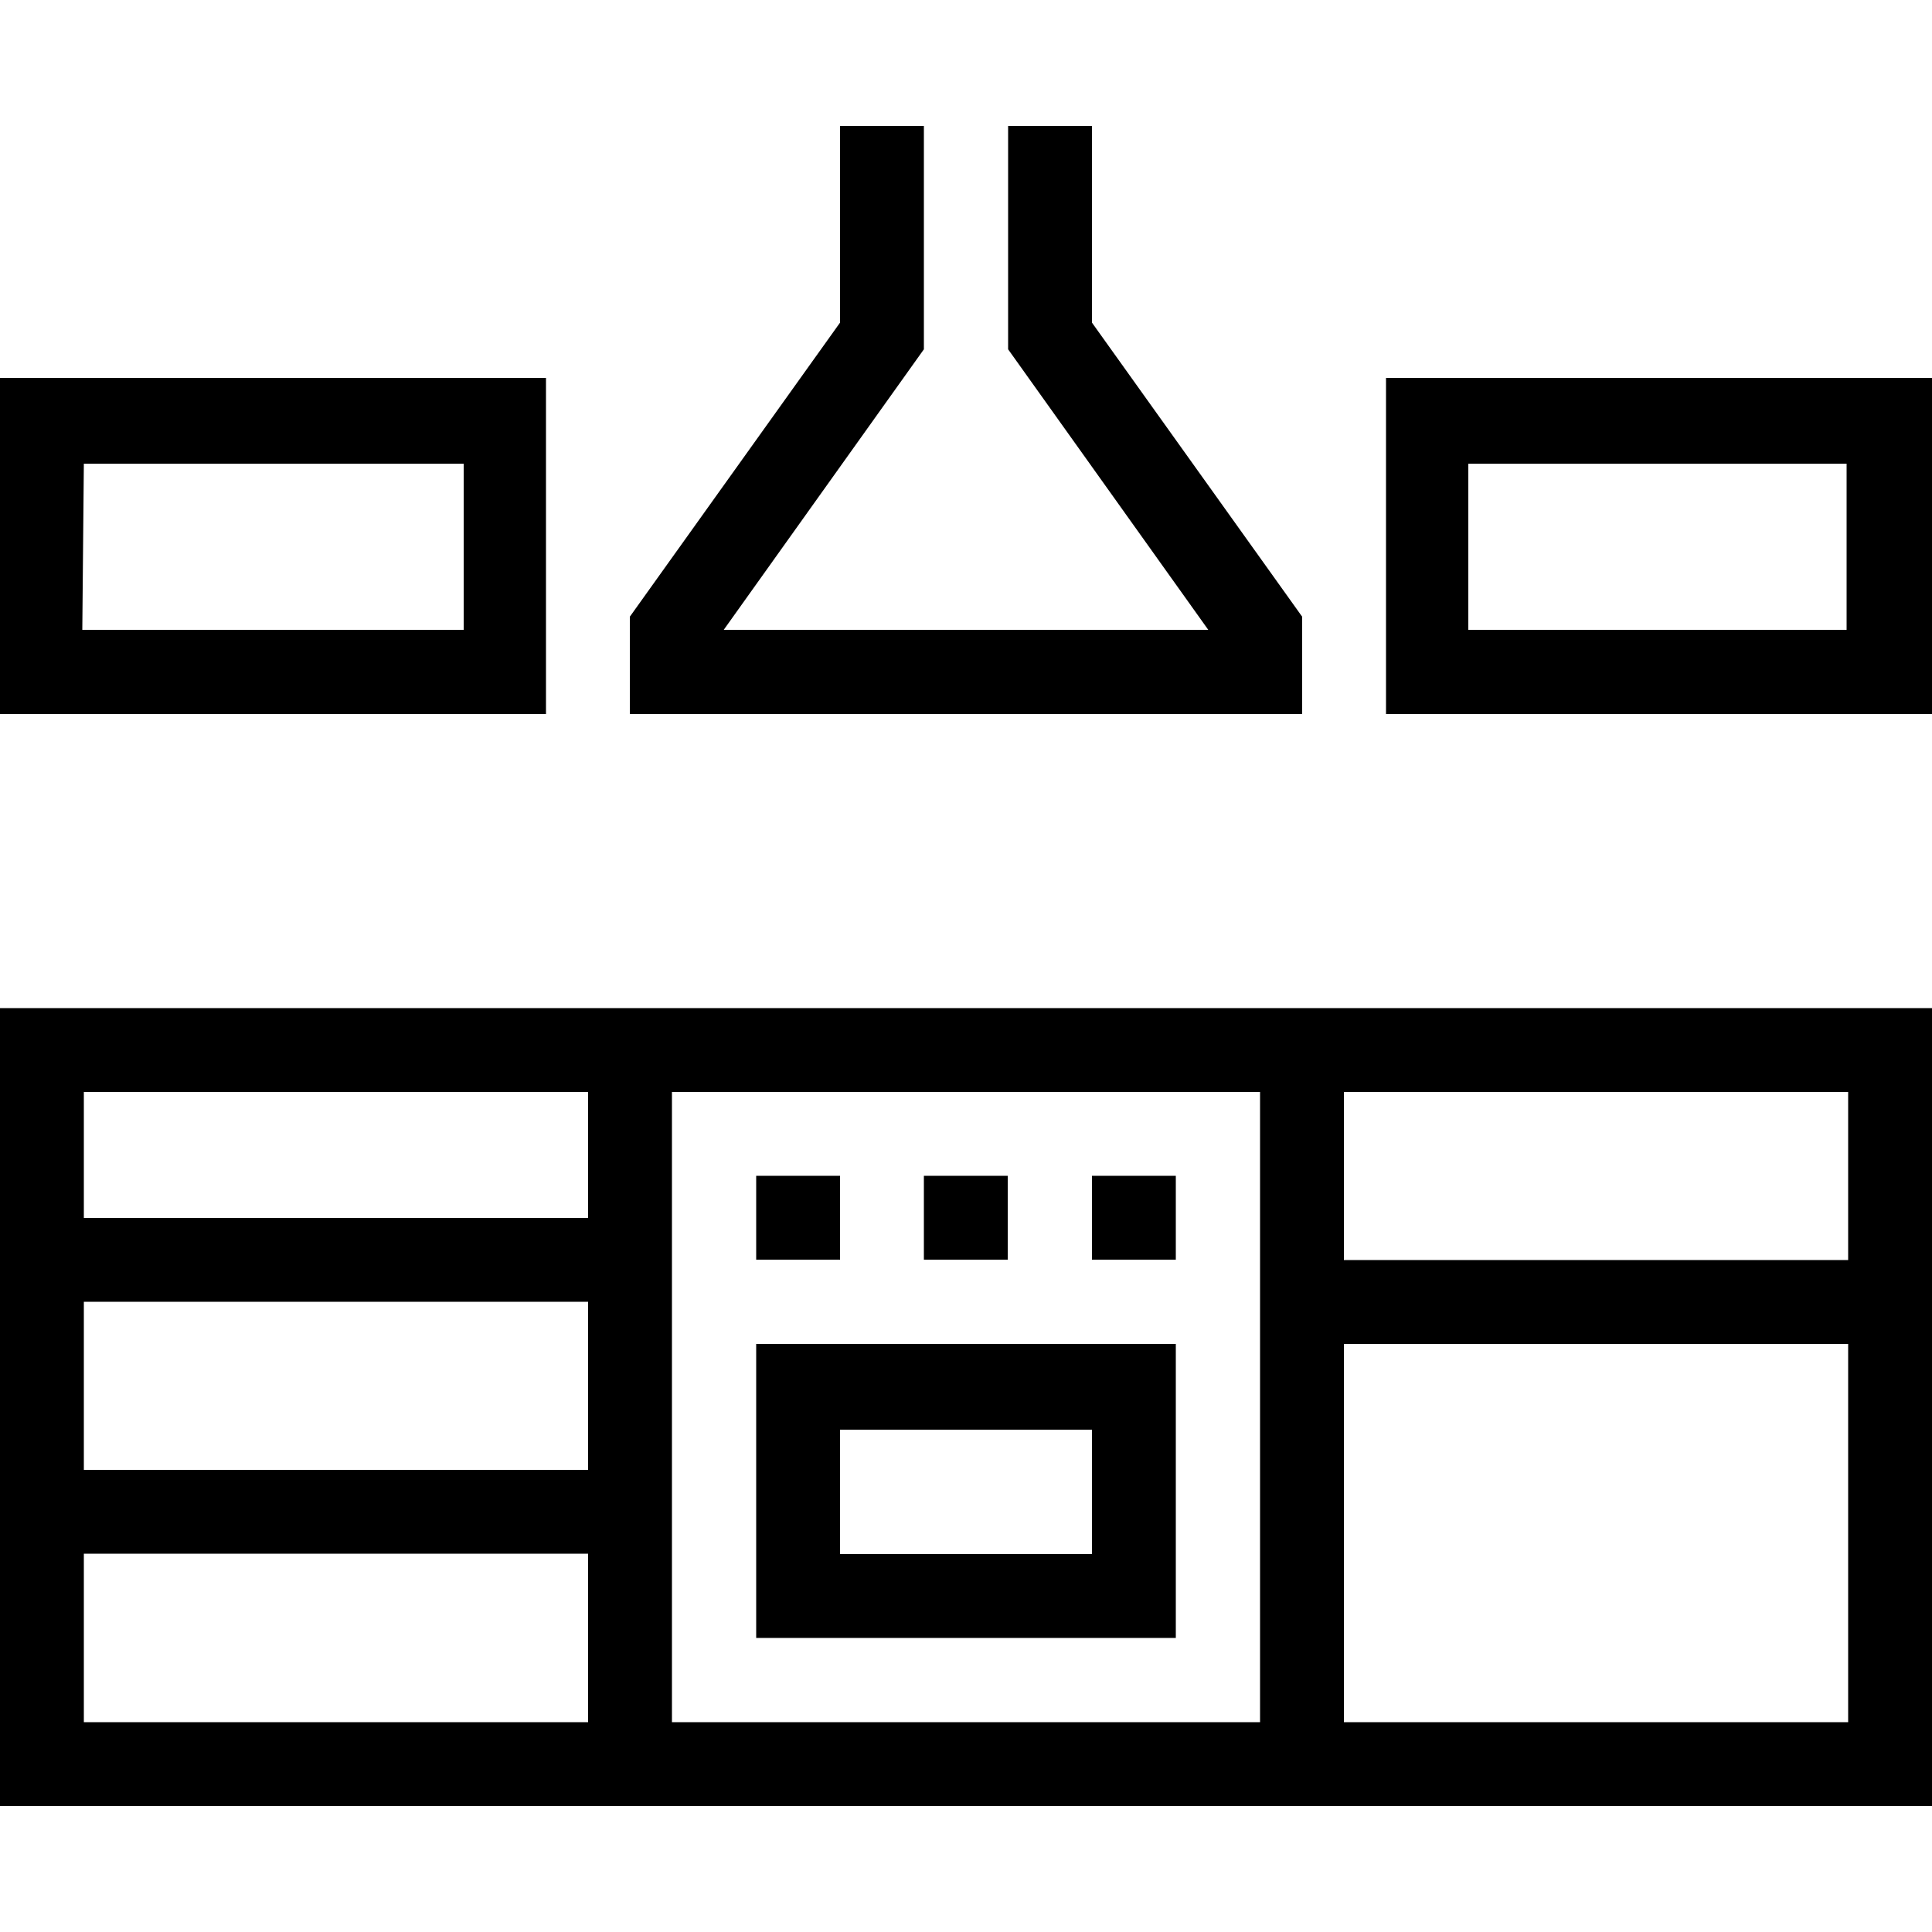 <svg id="Layer_1" data-name="Layer 1" xmlns="http://www.w3.org/2000/svg" viewBox="0 0 50 50"><path d="M50,46.74H0V26.09H50ZM2.17,44.57H47.83V28.26H2.17Z"/><rect x="32.61" y="27.17" width="2.17" height="18.48"/><rect x="15.22" y="27.17" width="2.17" height="18.48"/><path d="M30.43,42.39H19.57V34.78H30.43Zm-8.69-2.17h6.52V37H21.74Z"/><rect x="19.57" y="30.43" width="2.17" height="2.17"/><rect x="23.91" y="30.43" width="2.17" height="2.17"/><rect x="28.26" y="30.43" width="2.17" height="2.17"/><polygon points="33.7 18.48 16.3 18.48 16.3 15.96 21.74 8.35 21.74 3.26 23.91 3.26 23.91 9.04 18.73 16.3 31.27 16.3 26.09 9.04 26.09 3.26 28.26 3.26 28.26 8.35 33.7 15.96 33.7 18.48"/><path d="M50,18.48H35.87V9.78H50ZM38,16.3h9.79V12H38Z"/><path d="M14.13,18.48H0V9.78H14.13Zm-12-2.18H12V12H2.17Z"/><rect x="33.7" y="32.61" width="15.22" height="2.17"/><rect x="1.09" y="31.52" width="15.22" height="2.17"/><rect x="1.09" y="38.04" width="15.22" height="2.17"/></svg>